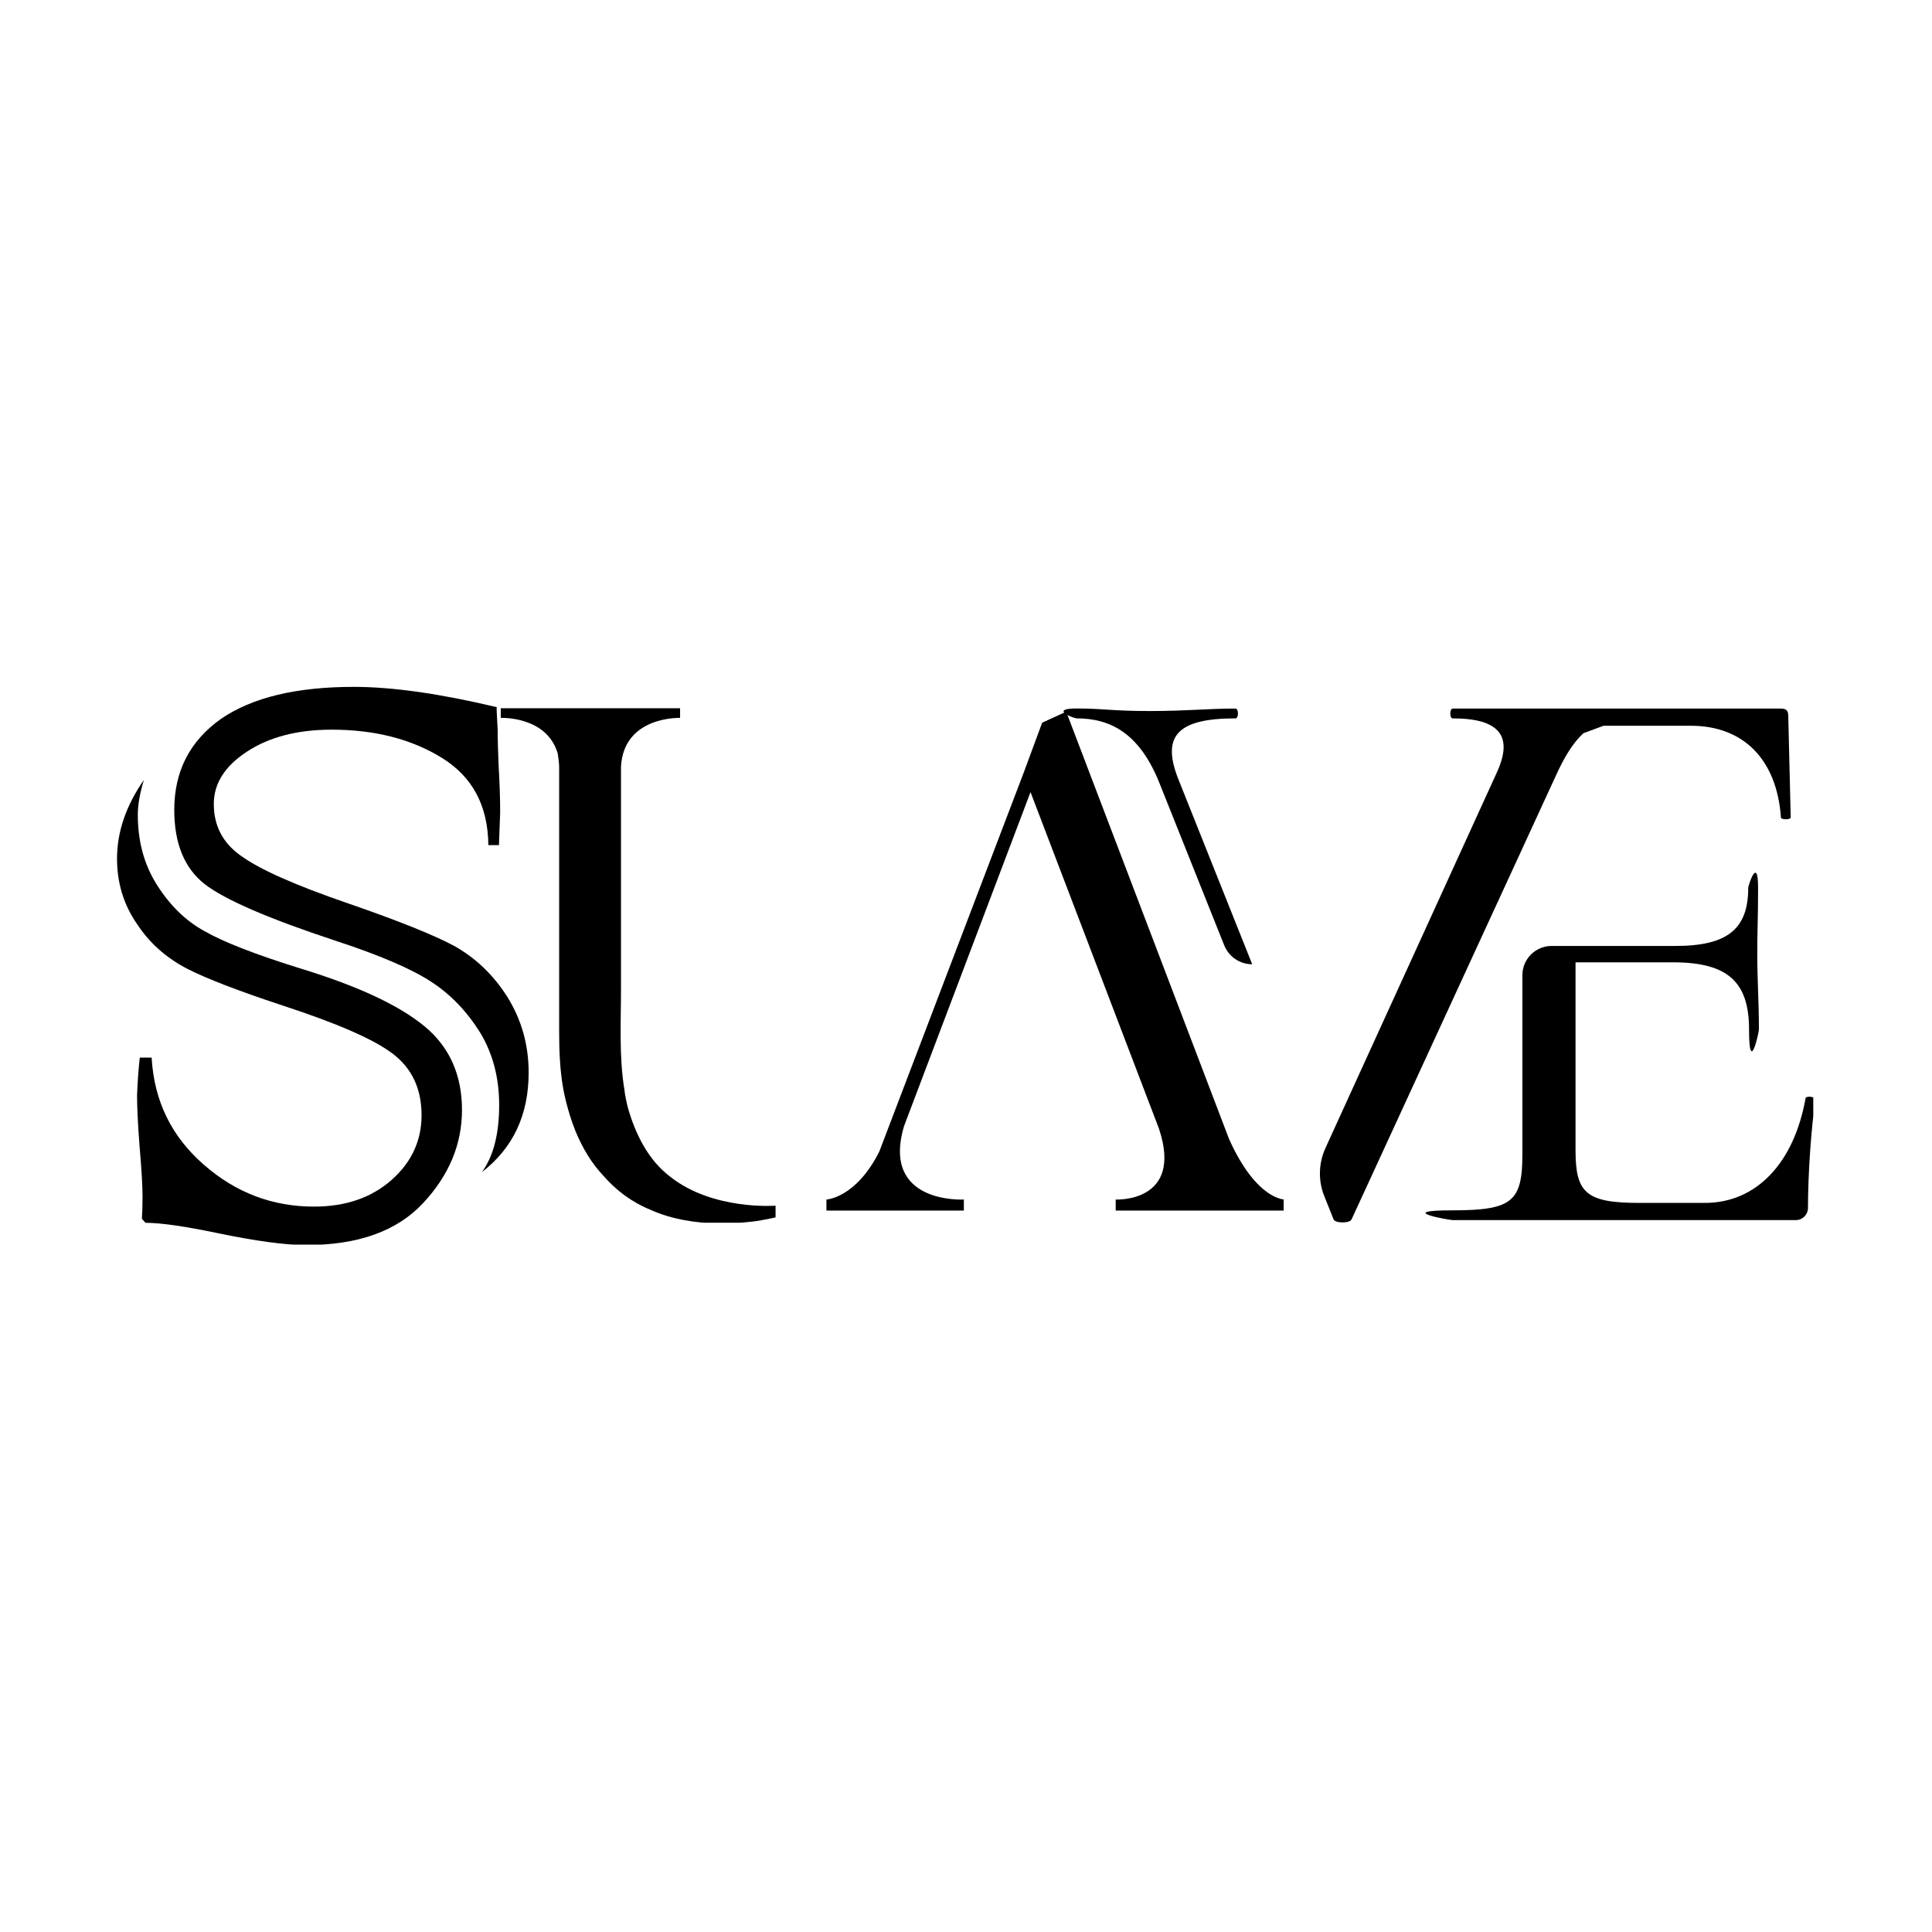 <svg xmlns="http://www.w3.org/2000/svg" xmlns:xlink="http://www.w3.org/1999/xlink" width="384" zoomAndPan="magnify" viewBox="0 0 288 288" height="384" preserveAspectRatio="xMidYMid meet" version="1.0"><defs><clipPath id="e2d5b54ab5"><path d="M 17.391 102.391 L 79 102.391 L 79 185.531 L 17.391 185.531 Z M 17.391 102.391 " clip-rule="nonzero"/></clipPath><clipPath id="0e6c7abf99"><path d="M 212 130 L 270.301 130 L 270.301 182 L 212 182 Z M 212 130 " clip-rule="nonzero"/></clipPath><clipPath id="898636a5b8"><path d="M 158 105.578 L 187 105.578 L 187 144 L 158 144 Z M 158 105.578 " clip-rule="nonzero"/></clipPath><clipPath id="983ec03c83"><path d="M 196 105.578 L 267 105.578 L 267 182.266 L 196 182.266 Z M 196 105.578 " clip-rule="nonzero"/></clipPath><clipPath id="3a29e5e563"><path d="M 74.531 105.578 L 191.352 105.578 L 191.352 182.266 L 74.531 182.266 Z M 74.531 105.578 " clip-rule="nonzero"/></clipPath></defs><g clip-path="url(#e2d5b54ab5)"><path fill="#000000" d="M 20.84 157.652 L 22.602 157.652 C 22.973 164.125 25.566 169.445 30.426 173.656 C 35.172 177.809 40.645 179.867 46.801 179.867 C 51.547 179.867 55.402 178.531 58.406 175.863 C 61.41 173.191 62.84 169.965 62.84 166.238 C 62.84 162.289 61.395 159.227 58.52 157.059 C 55.754 154.945 50.25 152.535 42.051 149.863 C 35.469 147.695 30.816 145.879 28.016 144.469 C 24.77 142.797 22.246 140.535 20.41 137.719 C 18.426 134.844 17.445 131.598 17.445 128 C 17.445 124.016 18.781 120.102 21.449 116.262 C 20.855 118.246 20.543 119.953 20.543 121.438 C 20.543 125.387 21.469 128.836 23.34 131.82 C 25.27 134.898 27.625 137.234 30.461 138.793 C 33.281 140.406 38.027 142.262 44.629 144.32 C 53.27 146.953 59.5 149.844 63.34 153.035 C 67.031 156.113 68.867 160.266 68.867 165.461 C 68.867 170.578 66.938 175.195 63.098 179.312 C 59.203 183.52 53.383 185.598 45.648 185.598 C 42.516 185.598 38.176 185.004 32.613 183.855 C 27.754 182.836 24.121 182.297 21.691 182.277 L 21.152 181.684 C 21.211 180.832 21.246 179.699 21.246 178.348 C 21.246 176.734 21.098 174.23 20.801 170.836 C 20.543 167.441 20.43 164.941 20.43 163.234 C 20.523 161.102 20.652 159.227 20.84 157.652 Z M 74.375 125.98 L 72.797 125.98 C 72.742 120.102 70.422 115.762 65.824 112.945 C 61.336 110.18 55.867 108.77 49.449 108.77 C 44.332 108.77 40.16 109.867 36.859 112.016 C 33.523 114.188 31.871 116.781 31.871 119.844 C 31.871 123.086 33.207 125.629 35.82 127.5 C 38.566 129.539 43.926 131.934 51.973 134.695 C 59.445 137.273 64.676 139.387 67.66 140.98 C 70.852 142.762 73.504 145.266 75.617 148.586 C 77.73 151.977 78.805 155.723 78.805 159.879 C 78.805 166.199 76.488 171.133 71.832 174.73 C 73.559 172.355 74.41 169.02 74.41 164.734 C 74.41 160.695 73.484 157.113 71.609 153.98 C 69.625 150.793 67.215 148.27 64.324 146.379 C 61.395 144.449 56.609 142.391 49.988 140.223 C 40.031 136.938 33.523 134.121 30.52 131.801 C 27.496 129.43 25.977 125.738 25.977 120.73 C 25.977 114.965 28.293 110.457 32.945 107.156 C 37.602 103.969 44.184 102.391 52.734 102.391 C 58.555 102.391 65.641 103.414 74.039 105.414 L 74.039 105.953 L 74.188 108.828 C 74.188 110.348 74.242 112.164 74.336 114.277 C 74.484 116.855 74.559 119.137 74.559 121.102 C 74.504 122.457 74.449 124.051 74.375 125.98 Z M 74.375 125.98 " fill-opacity="1" fill-rule="nonzero"/></g><g clip-path="url(#0e6c7abf99)"><path fill="#000000" d="M 269.156 163.695 C 267.445 173.34 261.844 179.316 254.145 179.316 L 244.387 179.316 C 236.457 179.316 234.863 177.848 234.863 171.504 L 234.863 143.453 L 249.395 143.453 C 257.566 143.453 260.727 146.383 260.727 153.453 C 260.727 160.523 262.199 153.949 262.199 153.453 C 262.199 149.43 261.953 146.016 261.953 142.238 C 261.953 138.461 262.074 137.234 262.074 132.352 C 262.074 127.469 260.605 131.988 260.605 132.352 C 260.605 138.449 257.559 141.012 249.758 141.012 L 231.297 141.012 C 228.898 141.012 226.941 142.957 226.941 145.367 L 226.941 172.004 C 226.941 179.086 225.473 180.422 216.57 180.422 C 207.664 180.422 216.082 181.879 216.57 181.879 L 267.688 181.879 C 268.703 181.879 269.512 181.062 269.512 180.047 C 269.512 174.918 269.996 168.215 270.605 163.938 C 270.605 163.453 269.27 163.328 269.148 163.695 Z M 269.156 163.695 " fill-opacity="1" fill-rule="nonzero"/></g><g clip-path="url(#898636a5b8)"><path fill="#000000" d="M 184.164 107.094 C 184.664 107.094 184.664 105.625 184.164 105.625 C 180.156 105.613 177.094 105.992 171.359 105.992 C 165.625 105.992 164.656 105.613 160.5 105.613 C 156.348 105.613 160.016 107.086 160.5 107.086 C 165.625 107.086 169.902 109.395 172.832 116.719 L 182.496 140.926 C 183.184 142.625 184.828 143.742 186.664 143.742 L 175.637 116.109 C 173.195 109.891 175.273 107.086 184.176 107.086 Z M 184.164 107.094 " fill-opacity="1" fill-rule="nonzero"/></g><g clip-path="url(#983ec03c83)"><path fill="#000000" d="M 226.941 126.461 L 231.871 115.758 C 233.207 112.797 234.512 110.688 236.047 109.293 C 237.074 108.918 238.012 108.574 239.039 108.188 L 252.066 108.188 C 259.867 108.188 264.871 113.195 265.48 121.855 C 265.48 122.219 266.938 122.219 266.938 121.855 L 266.574 106.73 C 266.574 106 266.328 105.625 265.48 105.625 L 216.559 105.625 C 216.07 105.625 216.07 107.094 216.559 107.094 L 216.68 107.094 C 219.285 107.094 221.309 107.48 222.578 108.355 C 224.402 109.57 224.711 111.781 223.078 115.27 L 211.332 141.012 L 202.727 159.859 L 197.578 171.152 C 196.551 173.406 196.484 175.992 197.402 178.289 L 198.793 181.77 C 199.035 182.375 201.234 182.375 201.477 181.77 L 220.238 141.023 L 226.934 126.484 Z M 226.941 126.461 " fill-opacity="1" fill-rule="nonzero"/></g><g clip-path="url(#3a29e5e563)"><path fill="#000000" d="M 115.617 181.477 C 114.285 181.781 112.441 182.09 112.234 182.09 C 110.496 182.297 108.75 182.395 107.117 182.395 C 103.633 182.297 100.152 181.781 96.977 180.348 C 94.215 179.223 91.859 177.477 89.91 175.227 C 88.168 173.383 86.836 171.129 85.809 168.672 C 84.992 166.625 84.375 164.473 83.965 162.324 C 83.457 159.453 83.352 156.59 83.352 153.719 L 83.352 114.387 C 83.352 113.773 83.25 113.059 83.145 112.34 C 81.512 106.703 74.648 107.016 74.648 107.016 L 74.648 105.578 L 101.379 105.578 L 101.379 107.016 C 101.379 107.016 92.98 106.707 92.57 114.289 L 92.57 147.367 C 92.57 152.387 92.266 157.504 93.078 162.426 C 93.18 163.344 93.387 164.27 93.59 165.09 C 94.715 169.082 96.664 172.977 99.938 175.434 C 106.289 180.453 115.613 179.73 115.613 179.73 L 115.613 181.477 Z M 191.512 178.812 L 191.512 180.453 L 166.316 180.453 L 166.316 178.812 C 166.316 178.812 176.453 179.32 172.77 168.262 L 153.617 118.078 L 134.77 167.852 C 131.289 179.531 143.68 178.812 143.68 178.812 L 143.68 180.453 L 123.195 180.453 L 123.195 178.812 C 123.195 178.812 127.598 178.605 131.082 171.645 L 152.59 115.207 L 155.355 107.73 L 158.938 106.09 L 183.215 169.797 C 187.312 178.914 191.512 178.812 191.512 178.812 Z M 191.512 178.812 " fill-opacity="1" fill-rule="nonzero"/></g></svg>